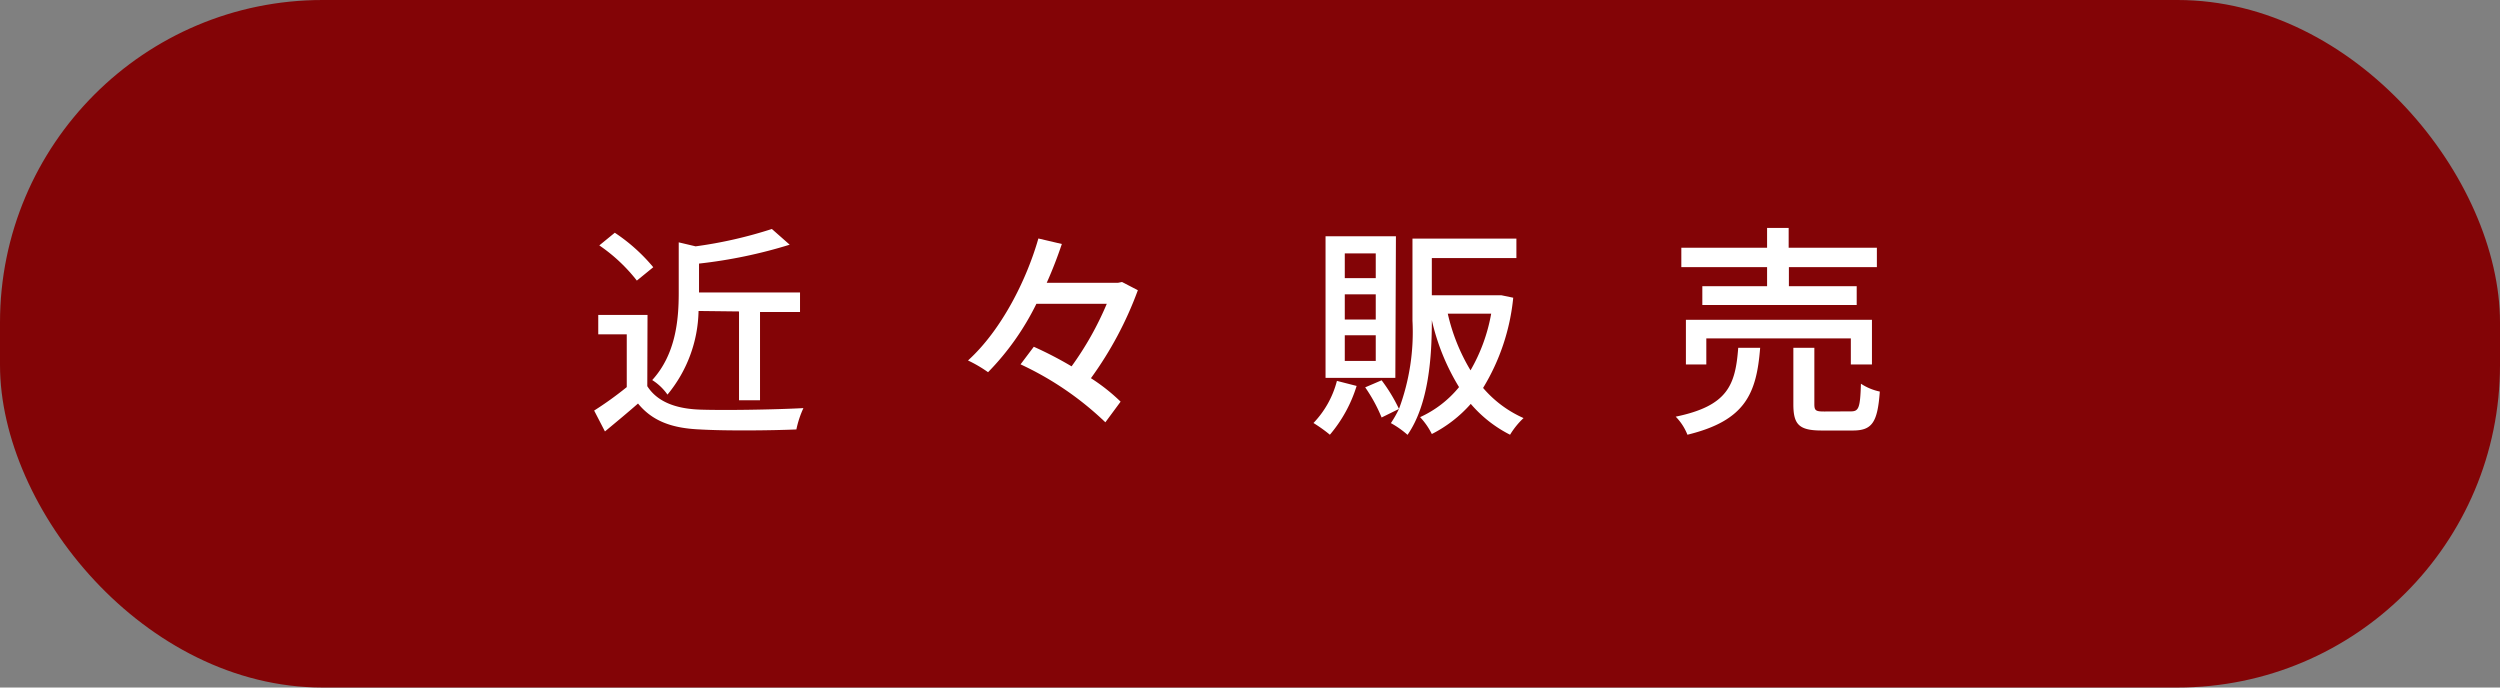 <svg xmlns="http://www.w3.org/2000/svg" viewBox="0 0 213.12 58.61"><rect x="0" y="0" width="213.12" height="58.61" fill="#808080" stroke="none"/><defs><style>.cls-1{fill:#830406;}.cls-2{isolation:isolate;}.cls-3{fill:#fff;}</style></defs><g id="レイヤー_2" data-name="レイヤー 2"><g id="_スマホレイアウト" data-name="■スマホレイアウト"><rect class="cls-1" width="213.12" height="58.61" rx="27.5"/><g id="カートに追加" class="cls-2"><path class="cls-3" d="M55.18,32.92c.84,1.32,2.41,1.93,4.52,2s6.39,0,8.79-.13a8.27,8.27,0,0,0-.6,1.82c-2.16.09-6,.13-8.21,0-2.43-.1-4.08-.73-5.29-2.21-.9.79-1.82,1.55-2.82,2.38L50.65,35a29.51,29.51,0,0,0,2.78-2V28.5H51V26.85h4.2Zm-.89-9a14.22,14.22,0,0,0-3.2-3l1.32-1.08a15.16,15.16,0,0,1,3.28,2.94Zm5.26,2.59a11.51,11.51,0,0,1-2.65,7.13,4.52,4.52,0,0,0-1.3-1.24c2-2.19,2.26-5.11,2.26-7.41V20.66L59.3,21a37,37,0,0,0,6.5-1.48l1.52,1.34a41.49,41.49,0,0,1-7.73,1.61v2.46H68.2v1.67H64.79v7.52H63V26.55Z"/><path class="cls-3" d="M97,24.74A30.74,30.74,0,0,1,93,32.24a16.06,16.06,0,0,1,2.53,2L94.23,36A26.62,26.62,0,0,0,87,31.06l1.13-1.5a32.07,32.07,0,0,1,3.22,1.67,26.79,26.79,0,0,0,3-5.33h-6a22.44,22.44,0,0,1-4.12,5.83,11.12,11.12,0,0,0-1.71-1c2.86-2.59,5-6.89,6-10.4l2,.47c-.36,1.07-.79,2.2-1.29,3.31H95.3l.35-.07Z"/><path class="cls-3" d="M115.65,32.9a11.79,11.79,0,0,1-2.28,4.16,12.39,12.39,0,0,0-1.4-1,8.1,8.1,0,0,0,2-3.59Zm3.3-.69H113V20.14H119ZM117.28,21.6h-2.64v2.11h2.64Zm0,3.49h-2.64v2.15h2.64Zm0,3.49h-2.64v2.19h2.64ZM129,25.38a18.17,18.17,0,0,1-2.57,7.69,9.7,9.7,0,0,0,3.45,2.57,6.68,6.68,0,0,0-1.15,1.42,10.81,10.81,0,0,1-3.35-2.63A11.13,11.13,0,0,1,122.06,37a6,6,0,0,0-1-1.44A9.19,9.19,0,0,0,124.38,33a19,19,0,0,1-2.32-5.71v.09c0,3-.25,7.06-2.07,9.69a7.71,7.71,0,0,0-1.42-1,9.67,9.67,0,0,0,.69-1.21l-1.48.73a13.49,13.49,0,0,0-1.4-2.57l1.4-.6a13.83,13.83,0,0,1,1.48,2.44,18.78,18.78,0,0,0,1.15-7.52v-7h8.86V22h-7.21v3.17h5.64l.29,0Zm-5.58,1.36a16.34,16.34,0,0,0,1.94,4.83,14.8,14.8,0,0,0,1.76-4.83Z"/><path class="cls-3" d="M150.05,29.65c-.31,3.88-1.23,6.2-6.2,7.41a4.58,4.58,0,0,0-1-1.54c4.45-.92,5.09-2.7,5.33-5.87Zm.59-6.88h-7.31V21.12h7.31V19.43h1.84v1.69H160v1.65h-7.5V24.4h5.78V26H145.12V24.4h5.52Zm7.14,8.3V28.85H145.46v2.22h-1.74V27.26h15.86v3.81Zm0,4c.67,0,.8-.28.86-2.36a4.65,4.65,0,0,0,1.61.67c-.19,2.65-.67,3.32-2.3,3.32H155.3c-1.94,0-2.42-.51-2.42-2.24V29.65h1.79v4.8c0,.56.13.63.86.63Z"/></g></g></g></svg>